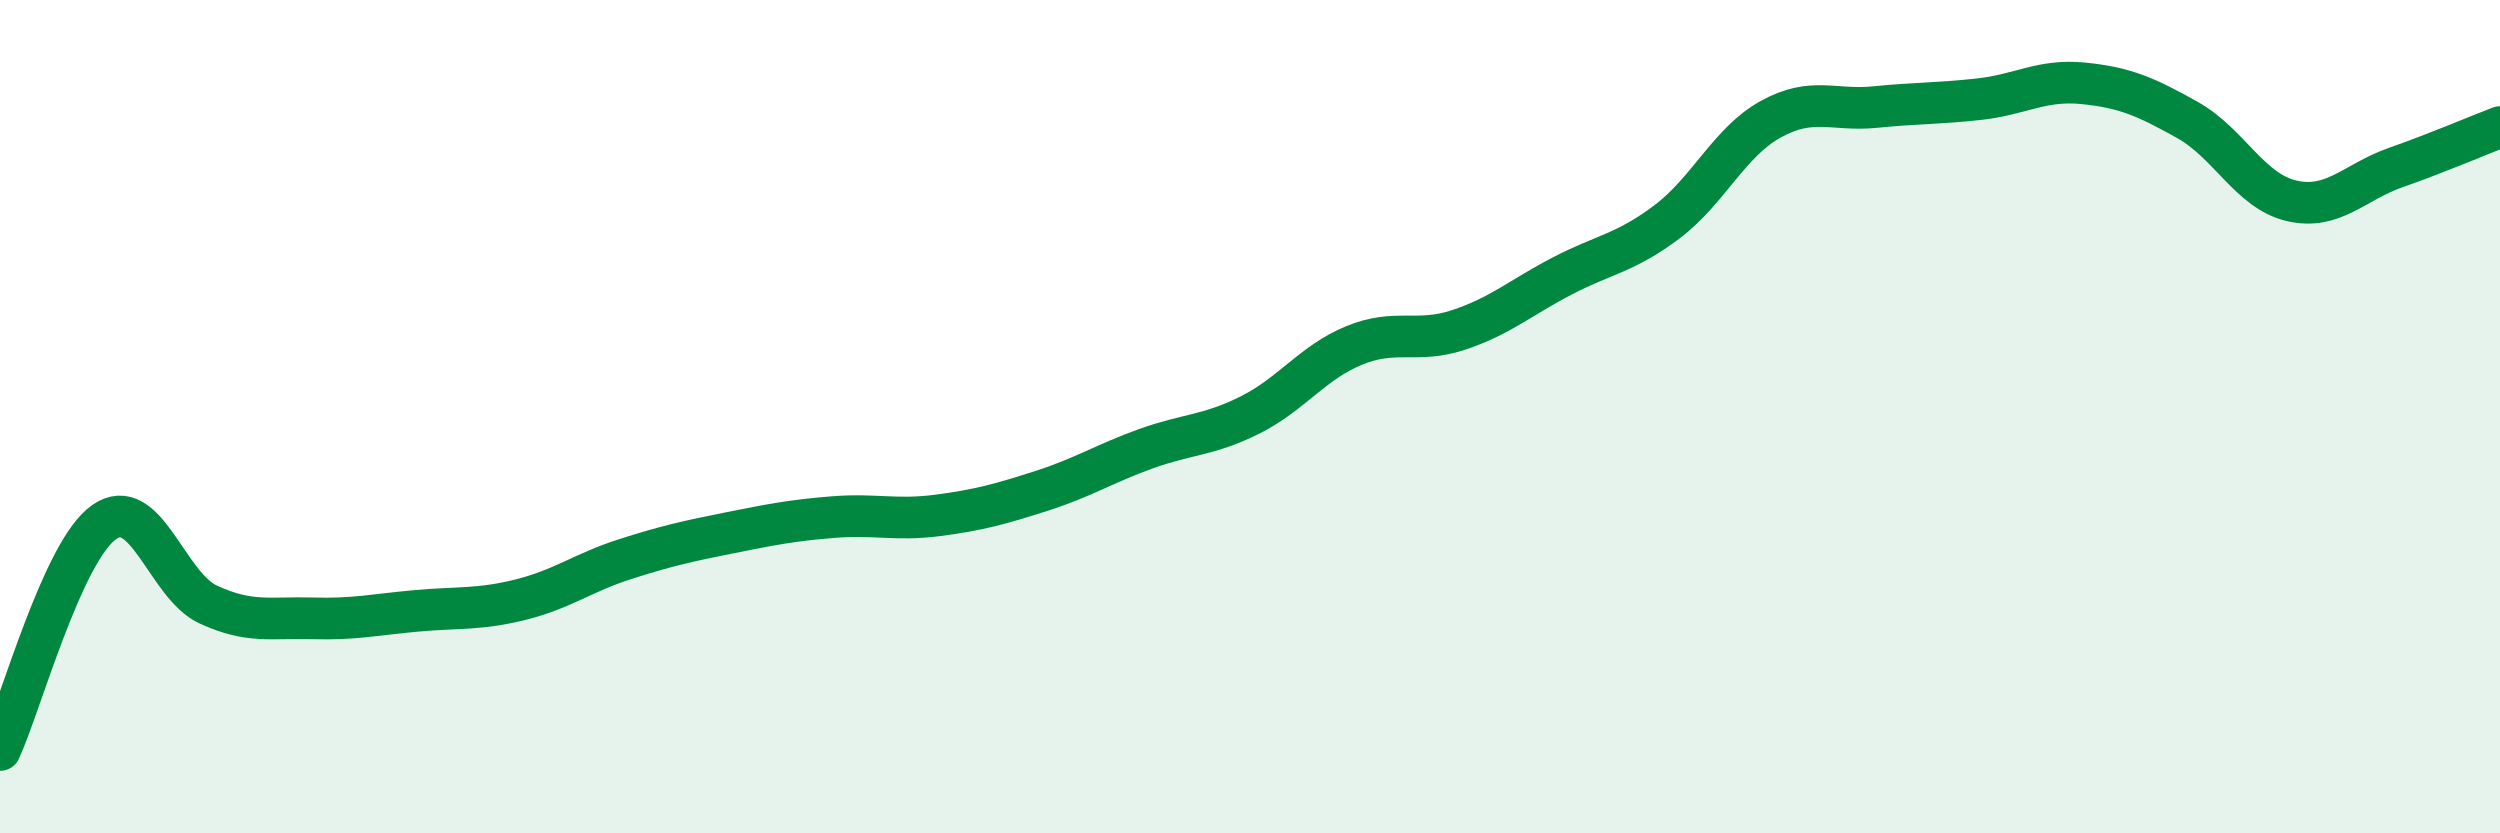 
    <svg width="60" height="20" viewBox="0 0 60 20" xmlns="http://www.w3.org/2000/svg">
      <path
        d="M 0,18 C 0.5,16.91 1.5,13.23 2.5,12.53 C 3.5,11.83 4,14.05 5,14.51 C 6,14.97 6.5,14.81 7.5,14.84 C 8.5,14.87 9,14.75 10,14.66 C 11,14.57 11.5,14.64 12.5,14.39 C 13.5,14.14 14,13.74 15,13.42 C 16,13.1 16.5,12.99 17.5,12.79 C 18.5,12.59 19,12.49 20,12.41 C 21,12.33 21.5,12.5 22.5,12.37 C 23.5,12.24 24,12.1 25,11.78 C 26,11.46 26.5,11.13 27.5,10.77 C 28.5,10.41 29,10.46 30,9.96 C 31,9.46 31.5,8.7 32.5,8.29 C 33.5,7.88 34,8.25 35,7.92 C 36,7.59 36.5,7.14 37.5,6.62 C 38.5,6.1 39,6.08 40,5.33 C 41,4.58 41.5,3.41 42.5,2.86 C 43.5,2.31 44,2.67 45,2.57 C 46,2.47 46.5,2.49 47.5,2.38 C 48.5,2.27 49,1.9 50,2 C 51,2.1 51.5,2.32 52.5,2.88 C 53.5,3.44 54,4.59 55,4.82 C 56,5.05 56.5,4.37 57.5,4.02 C 58.5,3.67 59.5,3.24 60,3.05L60 20L0 20Z"
        fill="#008740"
        opacity="0.1"
        stroke-linecap="round"
        stroke-linejoin="round"
      />
      <path
        d="M 0,18 C 0.5,16.91 1.5,13.23 2.5,12.53 C 3.5,11.83 4,14.05 5,14.51 C 6,14.97 6.5,14.81 7.5,14.84 C 8.5,14.87 9,14.75 10,14.66 C 11,14.57 11.5,14.64 12.5,14.39 C 13.5,14.14 14,13.74 15,13.42 C 16,13.1 16.5,12.99 17.5,12.79 C 18.5,12.59 19,12.49 20,12.41 C 21,12.33 21.5,12.5 22.5,12.37 C 23.5,12.24 24,12.1 25,11.78 C 26,11.46 26.5,11.13 27.5,10.77 C 28.5,10.41 29,10.46 30,9.96 C 31,9.46 31.5,8.7 32.5,8.29 C 33.5,7.88 34,8.25 35,7.92 C 36,7.59 36.5,7.14 37.5,6.62 C 38.5,6.1 39,6.08 40,5.33 C 41,4.58 41.5,3.41 42.5,2.86 C 43.5,2.31 44,2.67 45,2.57 C 46,2.47 46.5,2.49 47.5,2.38 C 48.5,2.27 49,1.9 50,2 C 51,2.1 51.5,2.32 52.5,2.88 C 53.5,3.44 54,4.59 55,4.82 C 56,5.05 56.5,4.37 57.5,4.02 C 58.5,3.67 59.5,3.24 60,3.05"
        stroke="#008740"
        stroke-width="1"
        fill="none"
        stroke-linecap="round"
        stroke-linejoin="round"
      />
    </svg>
  